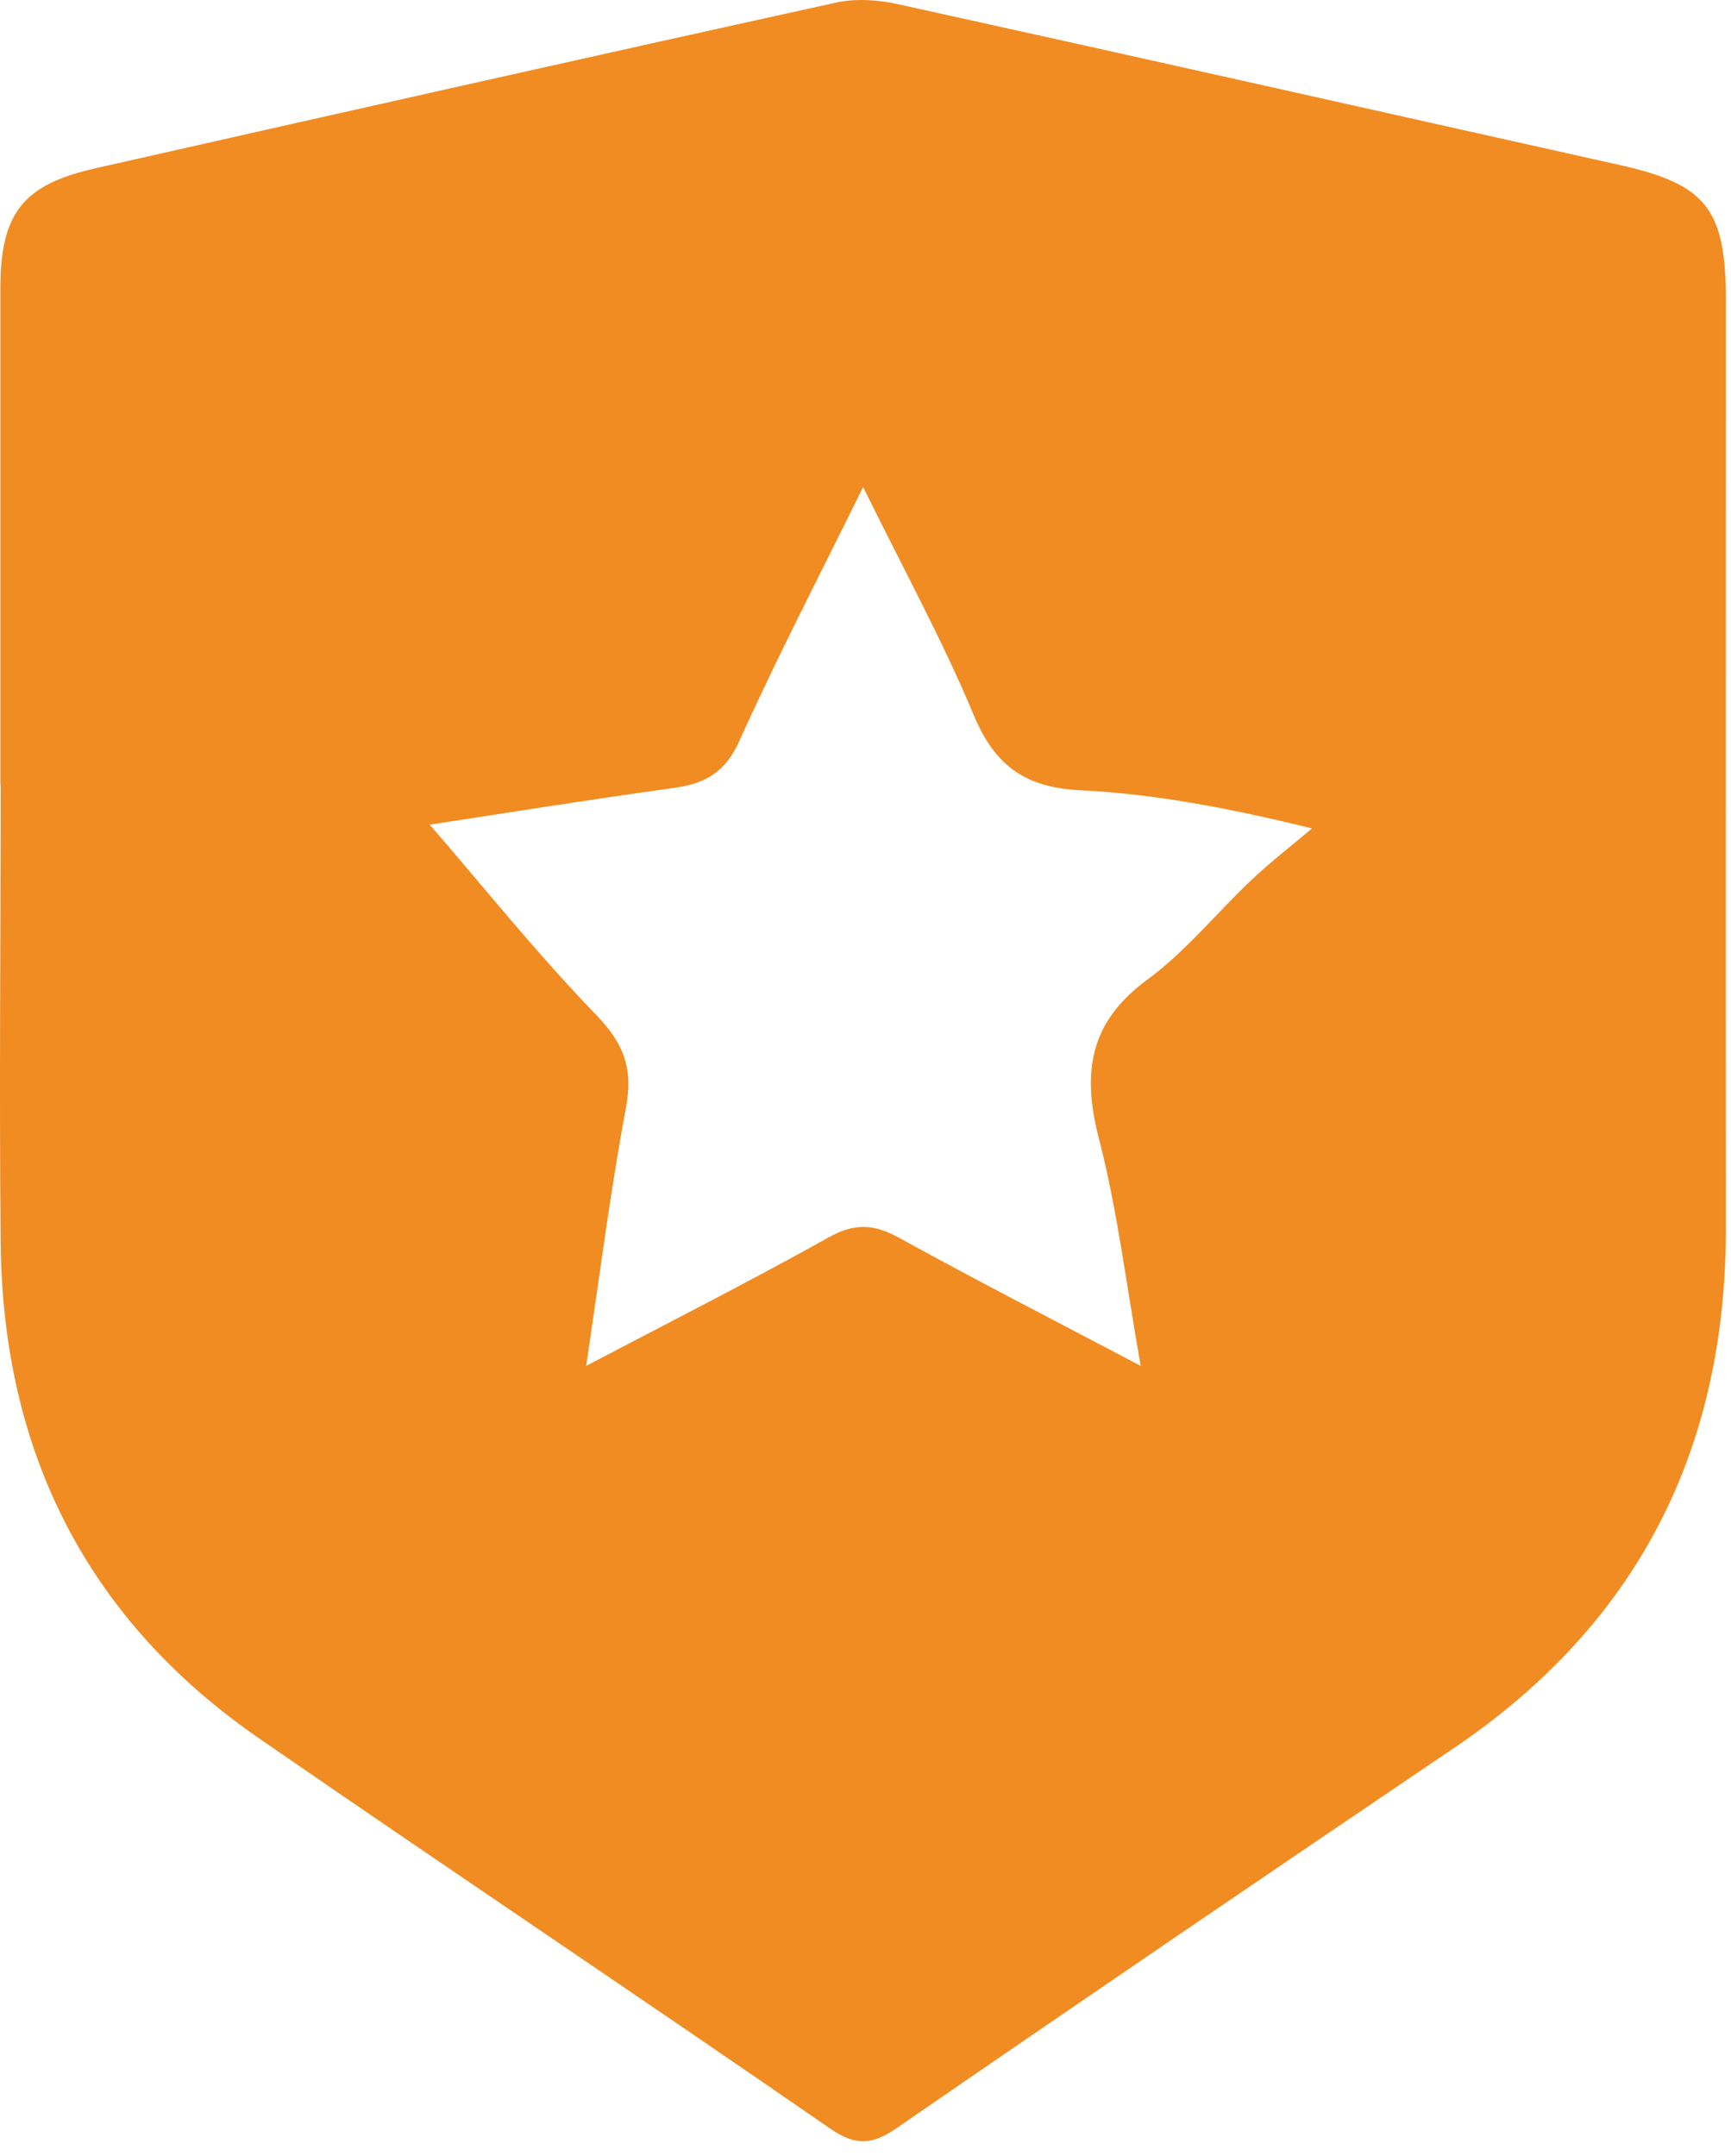 <svg width="57" height="71" viewBox="0 0 57 71" fill="none" xmlns="http://www.w3.org/2000/svg">
<path d="M0.012 25.828C0.012 20.392 0.012 14.955 0.012 9.518C0.012 7.024 0.742 6.084 3.142 5.542C11.272 3.703 19.402 1.874 27.532 0.085C28.182 -0.058 28.912 -0.007 29.562 0.136C37.502 1.884 45.432 3.672 53.362 5.44C56.192 6.074 56.832 6.891 56.832 9.906C56.832 20.075 56.822 30.243 56.832 40.422C56.842 47.791 53.882 53.514 47.852 57.581C41.732 61.72 35.622 65.879 29.542 70.069C28.732 70.631 28.192 70.683 27.342 70.1C21.102 65.787 14.792 61.567 8.542 57.254C2.912 53.37 0.092 47.872 0.022 40.933C-0.028 35.895 0.022 30.867 0.022 25.828H0.012ZM14.152 27.157C15.902 29.18 17.682 31.408 19.652 33.442C20.552 34.382 20.852 35.2 20.612 36.477C20.102 39.206 19.752 41.965 19.302 44.98C22.162 43.478 24.762 42.16 27.302 40.739C28.152 40.269 28.782 40.31 29.602 40.759C32.142 42.16 34.732 43.488 37.562 44.98C37.082 42.282 36.792 39.829 36.182 37.479C35.622 35.302 35.882 33.657 37.772 32.267C39.042 31.337 40.062 30.059 41.222 28.966C41.852 28.373 42.542 27.842 43.202 27.28C40.452 26.605 38.012 26.145 35.562 26.023C33.752 25.931 32.752 25.215 32.052 23.519C31.022 21.056 29.732 18.705 28.422 16.038C26.952 19.022 25.572 21.679 24.342 24.408C23.882 25.43 23.232 25.798 22.232 25.941C19.362 26.339 16.492 26.799 14.152 27.157Z" fill="#F18C22"/>
</svg>
